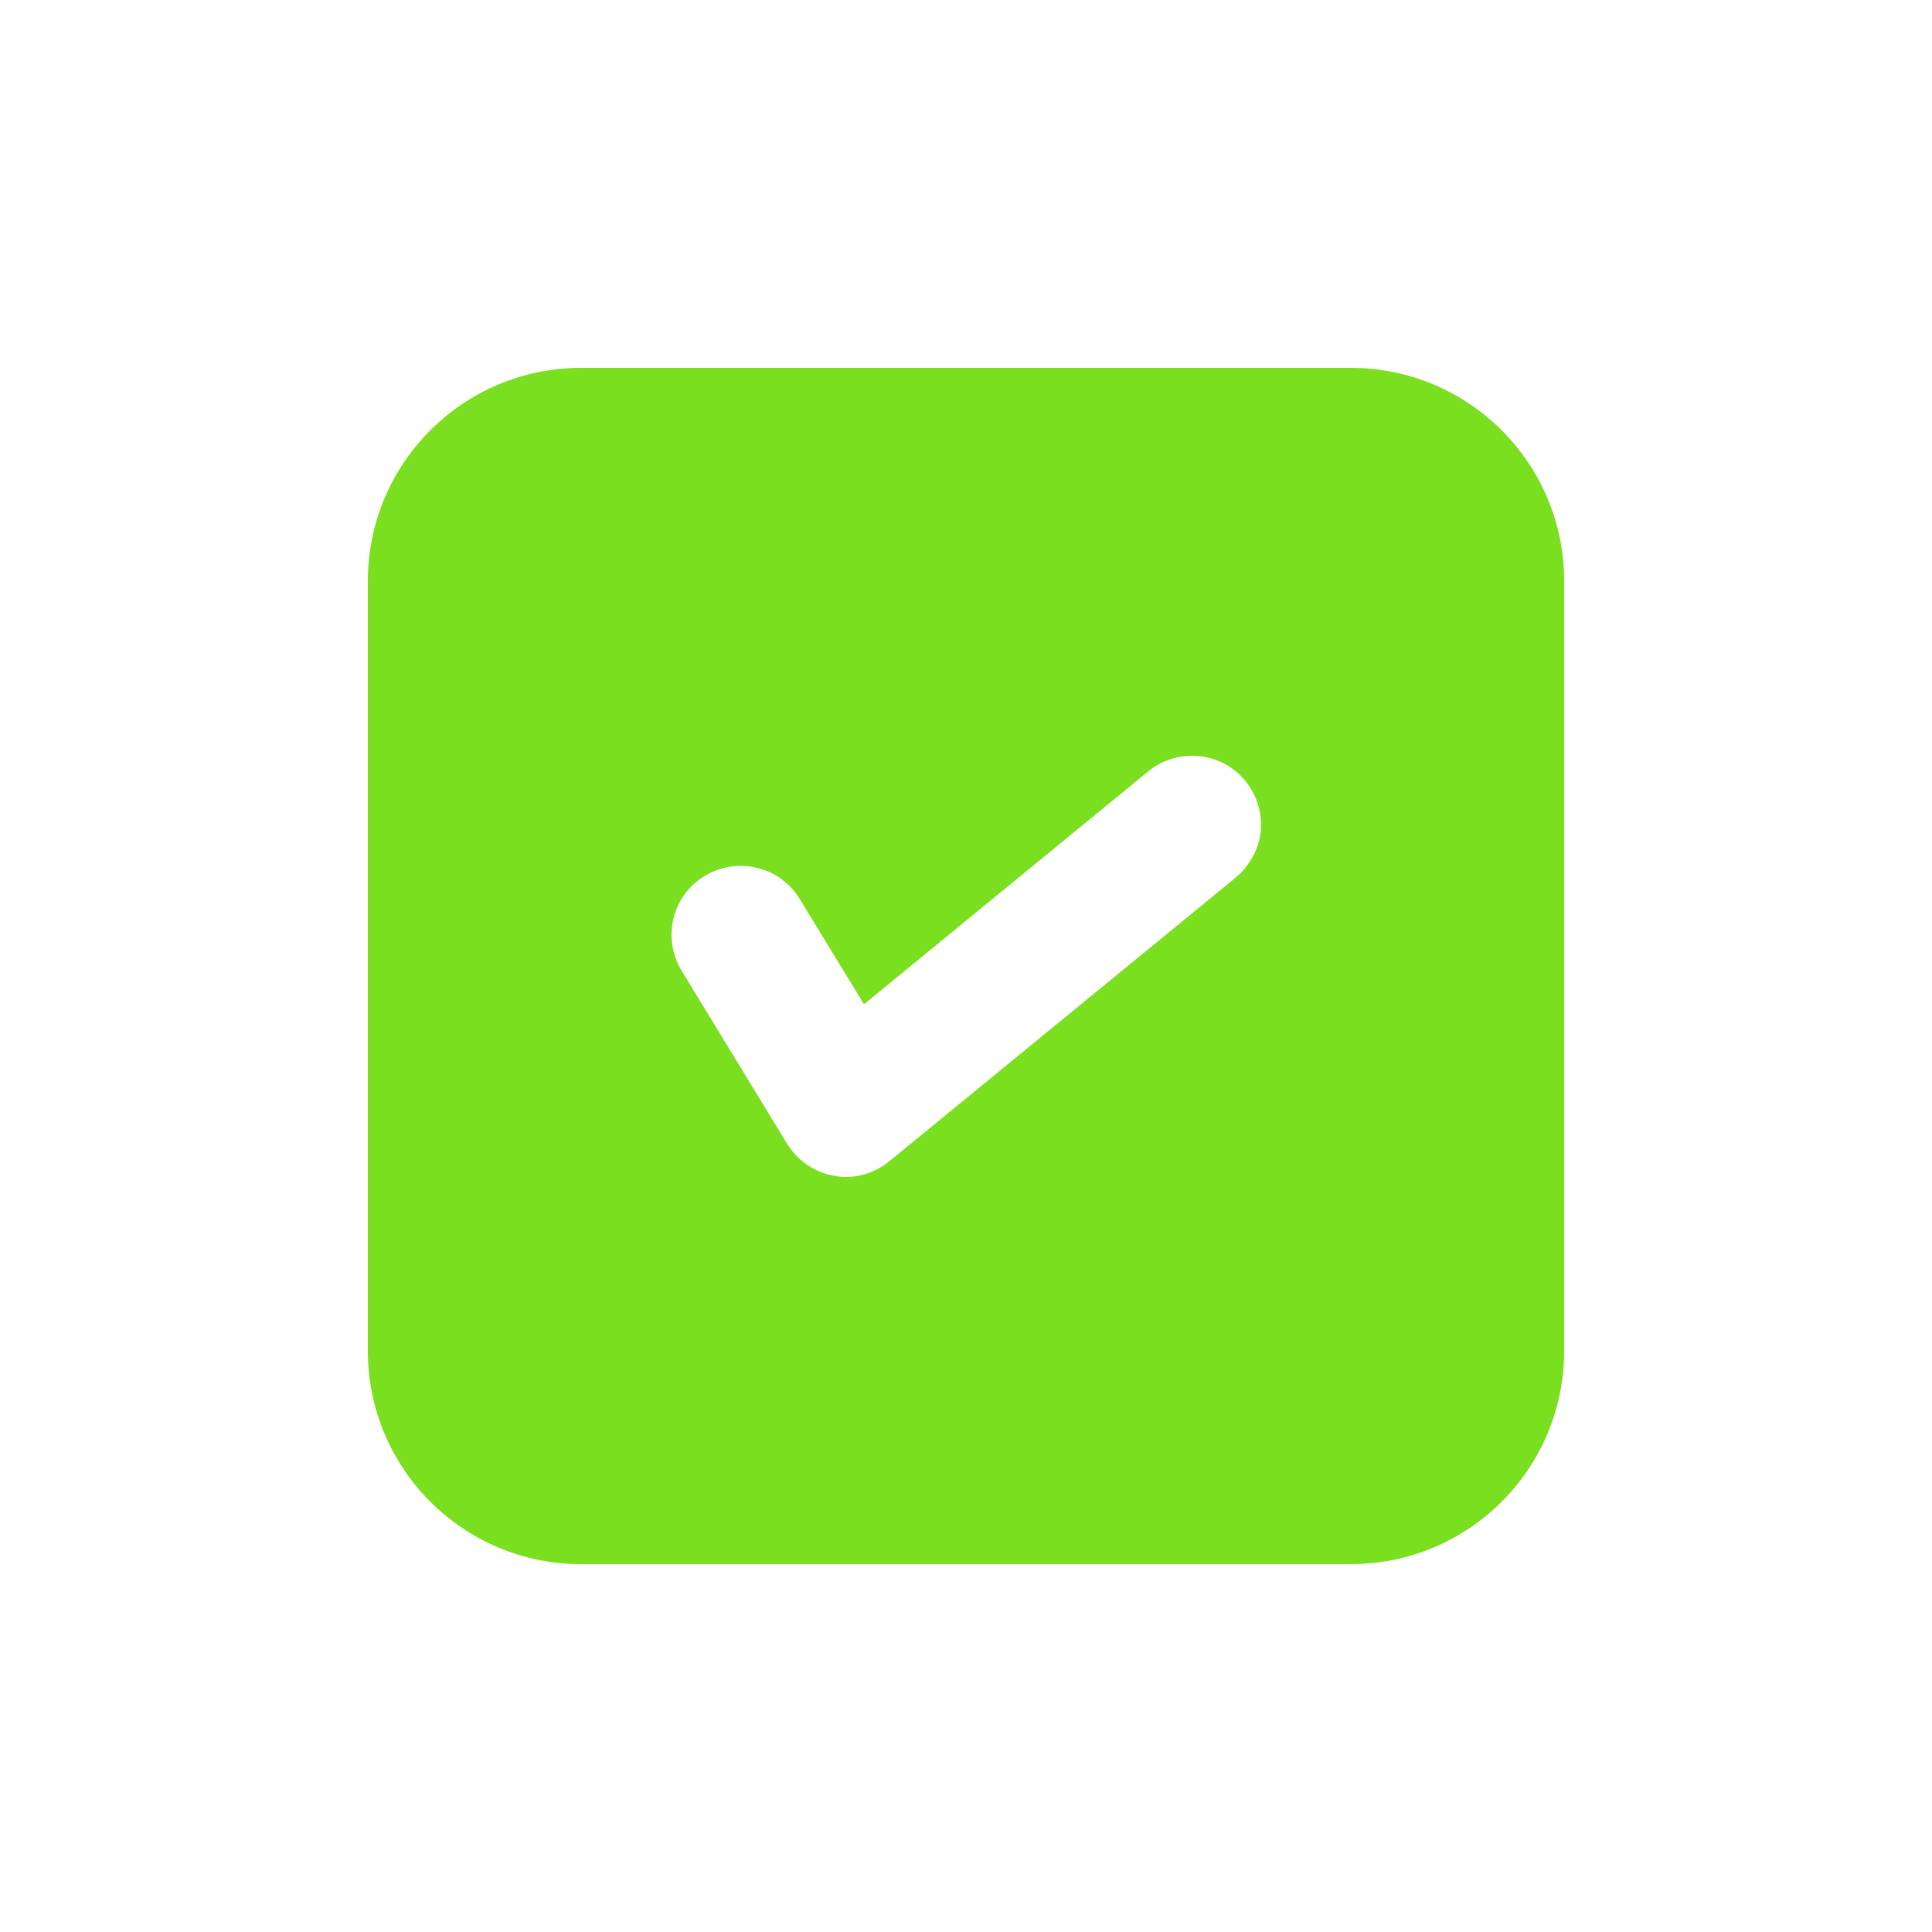 <?xml version="1.0" encoding="utf-8"?>
<!-- Generator: Adobe Illustrator 26.3.1, SVG Export Plug-In . SVG Version: 6.00 Build 0)  -->
<svg version="1.1" id="Layer_1"
	xmlns="http://www.w3.org/2000/svg"
	xmlns:xlink="http://www.w3.org/1999/xlink" x="0px" y="0px" viewBox="0 0 500 500" style="enable-background:new 0 0 500 500;" xml:space="preserve">
	<path fill="#79DF1E" d="M349.6,95.2H150.4c-30.5,0-55.2,24.7-55.2,55.2v199.2c0,30.5,24.7,55.2,55.2,55.2h199.2c30.5,0,55.2-24.7,55.2-55.2V150.4
	C404.8,119.9,380.1,95.2,349.6,95.2z M319.7,227.2l-89.5,73.3c-3.2,2.6-7.2,4.1-11.3,4.1c-1,0-2-0.1-3-0.3
	c-5.1-0.9-9.5-3.9-12.2-8.3l-27.3-44.8c-2.5-4.1-3.2-8.9-2.1-13.5c1.1-4.6,4-8.6,8.1-11c4-2.5,8.9-3.2,13.5-2.1
	c4.7,1.1,8.6,4,11.1,8.1l16.6,27.2l73.6-60.3c7.6-6.2,18.9-5.1,25.1,2.5c3,3.7,4.4,8.3,4,13.1C325.7,219.9,323.4,224.1,319.7,227.2z
	"/>
</svg>
